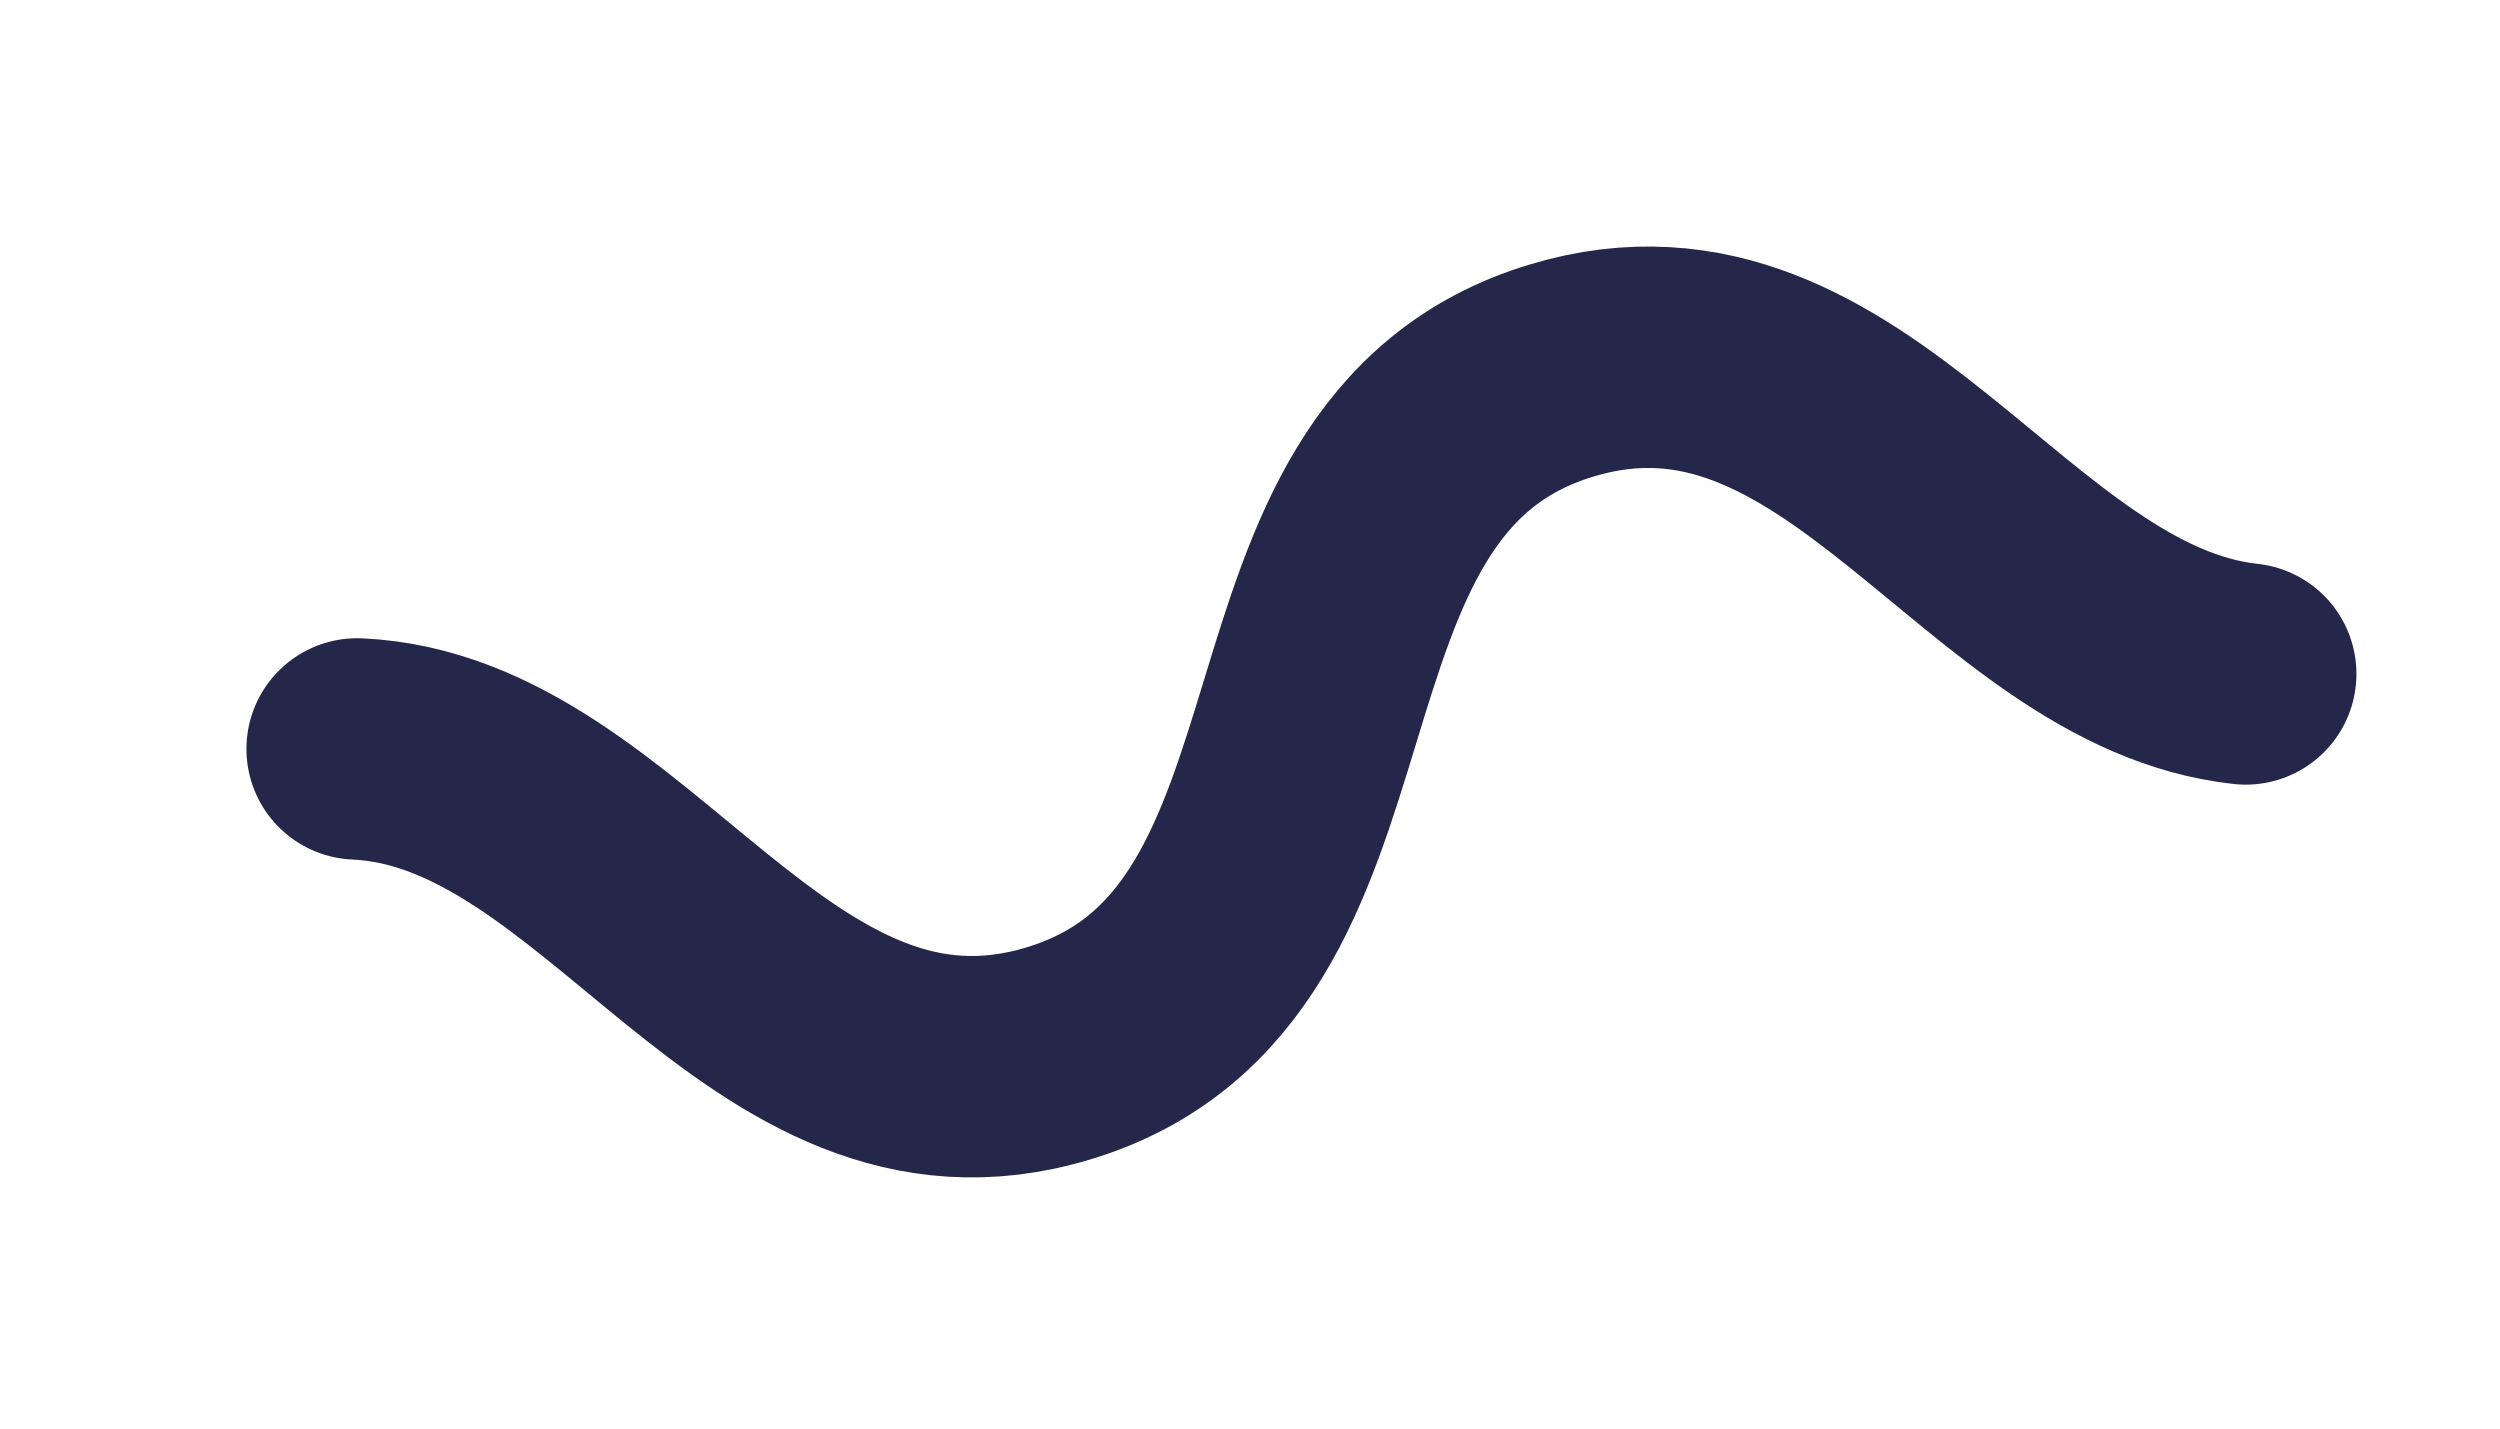 <?xml version="1.0" encoding="utf-8"?>
<svg xmlns="http://www.w3.org/2000/svg" fill="none" height="100%" overflow="visible" preserveAspectRatio="none" style="display: block;" viewBox="0 0 7 4" width="100%">
<path d="M1 2.097C1.732 2.13 2.145 3.196 2.962 2.95C3.873 2.677 3.463 1.31 4.374 1.037C5.173 0.797 5.589 1.811 6.288 1.887" id="Vector" stroke="#24274A" stroke-linecap="round" stroke-width="0.62"/>
</svg>